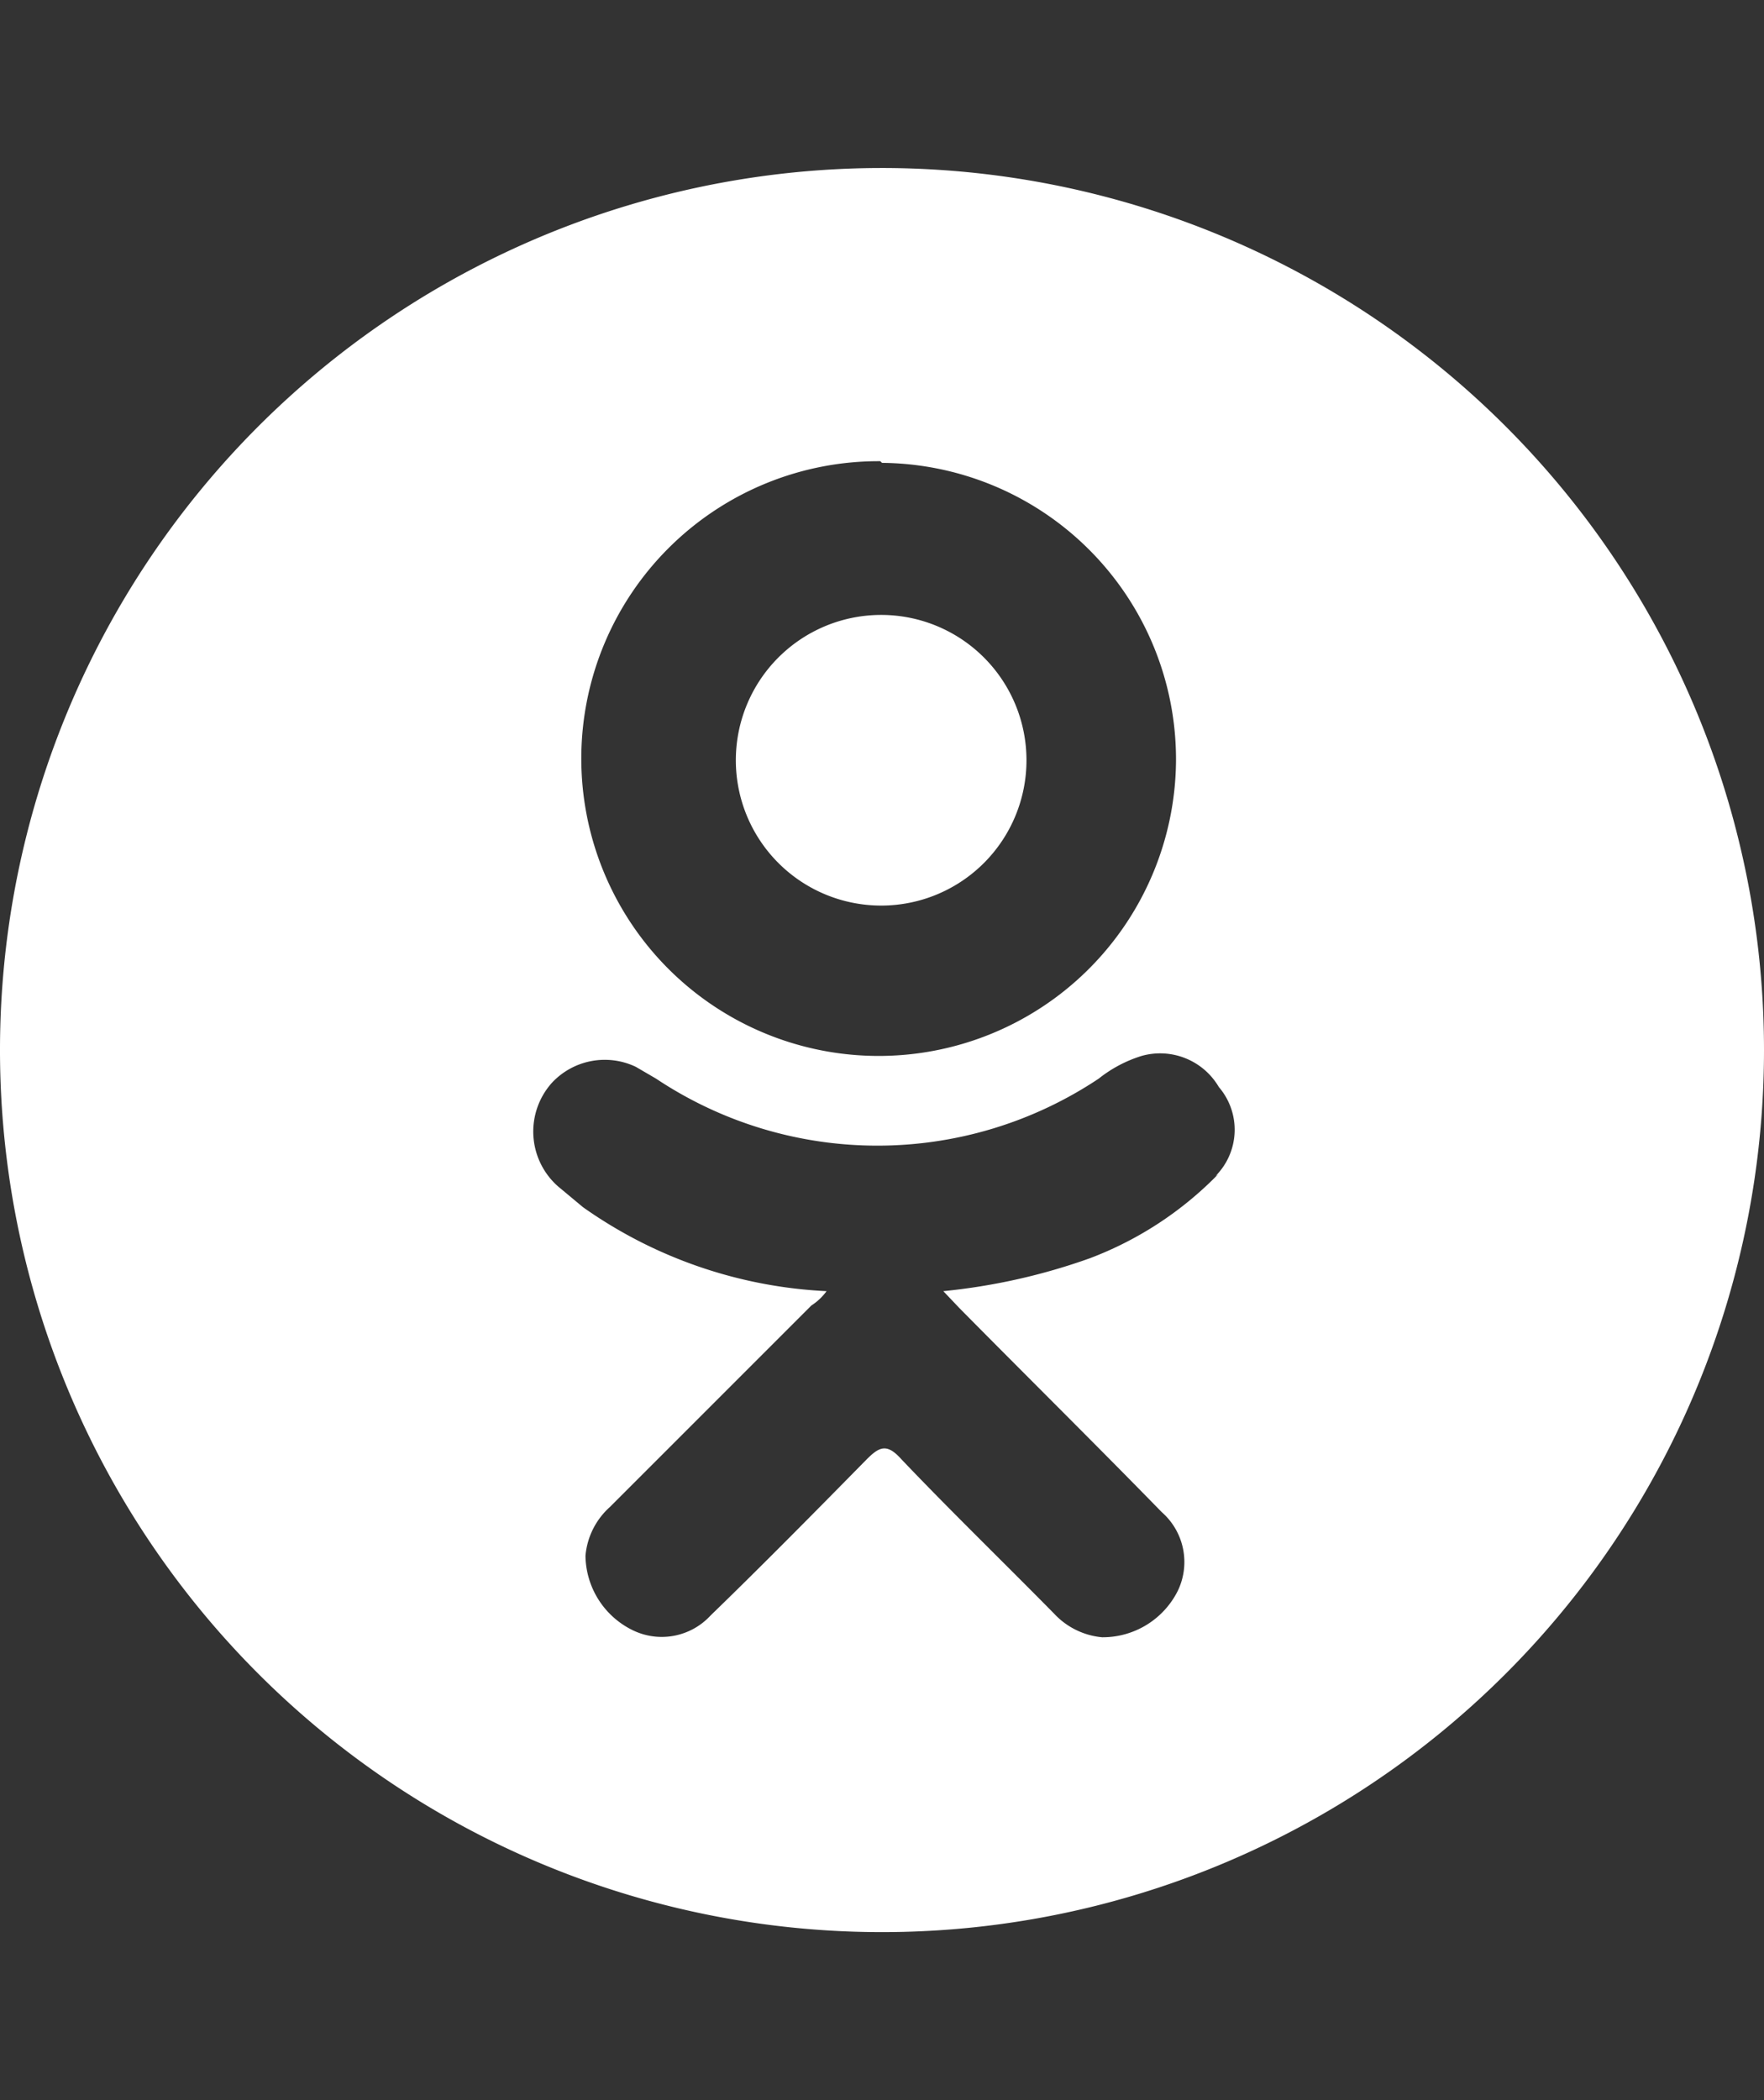 <svg xmlns="http://www.w3.org/2000/svg" viewBox="0 0 21 25"><rect x="0" y="0" width="21" height="25" fill="#333333" stroke="none"/><defs><style>.cls-1{fill:#fff;}.cls-2{fill:none;}</style></defs><g id="Layer_2" data-name="Layer 2"><g id="Layer_1-2" data-name="Layer 1"><path class="cls-1" d="M10.5,10.78h0a1.73,1.73,0,0,0,1.72-1.73h0a1.73,1.73,0,1,0-1.73,1.73Z"/><path class="cls-1" d="M10.5,2A10.5,10.5,0,1,0,21,12.5,10.5,10.5,0,0,0,10.5,2Zm0,3.51A3.53,3.53,0,0,1,14,9.07v0a3.54,3.54,0,1,1-3.52-3.58Zm4,8.47a4.21,4.21,0,0,1-1.53,1,7.32,7.32,0,0,1-1.74.39l.19.2c.8.81,1.61,1.61,2.41,2.43a.79.79,0,0,1,.19.94,1,1,0,0,1-.9.55.89.89,0,0,1-.57-.28c-.61-.62-1.23-1.22-1.82-1.84-.17-.19-.26-.15-.41,0-.61.62-1.23,1.25-1.86,1.86a.79.79,0,0,1-.94.17,1,1,0,0,1-.55-.88.88.88,0,0,1,.29-.58l2.4-2.4a.67.67,0,0,0,.18-.17,5.47,5.47,0,0,1-2.9-1l-.3-.25a.87.87,0,0,1-.07-1.23.86.86,0,0,1,1-.19l.24.14a4.75,4.75,0,0,0,5.27,0,1.56,1.56,0,0,1,.51-.27.81.81,0,0,1,.92.37A.78.78,0,0,1,14.47,14Z"/><rect class="cls-2" width="21" height="25"/></g></g></svg>